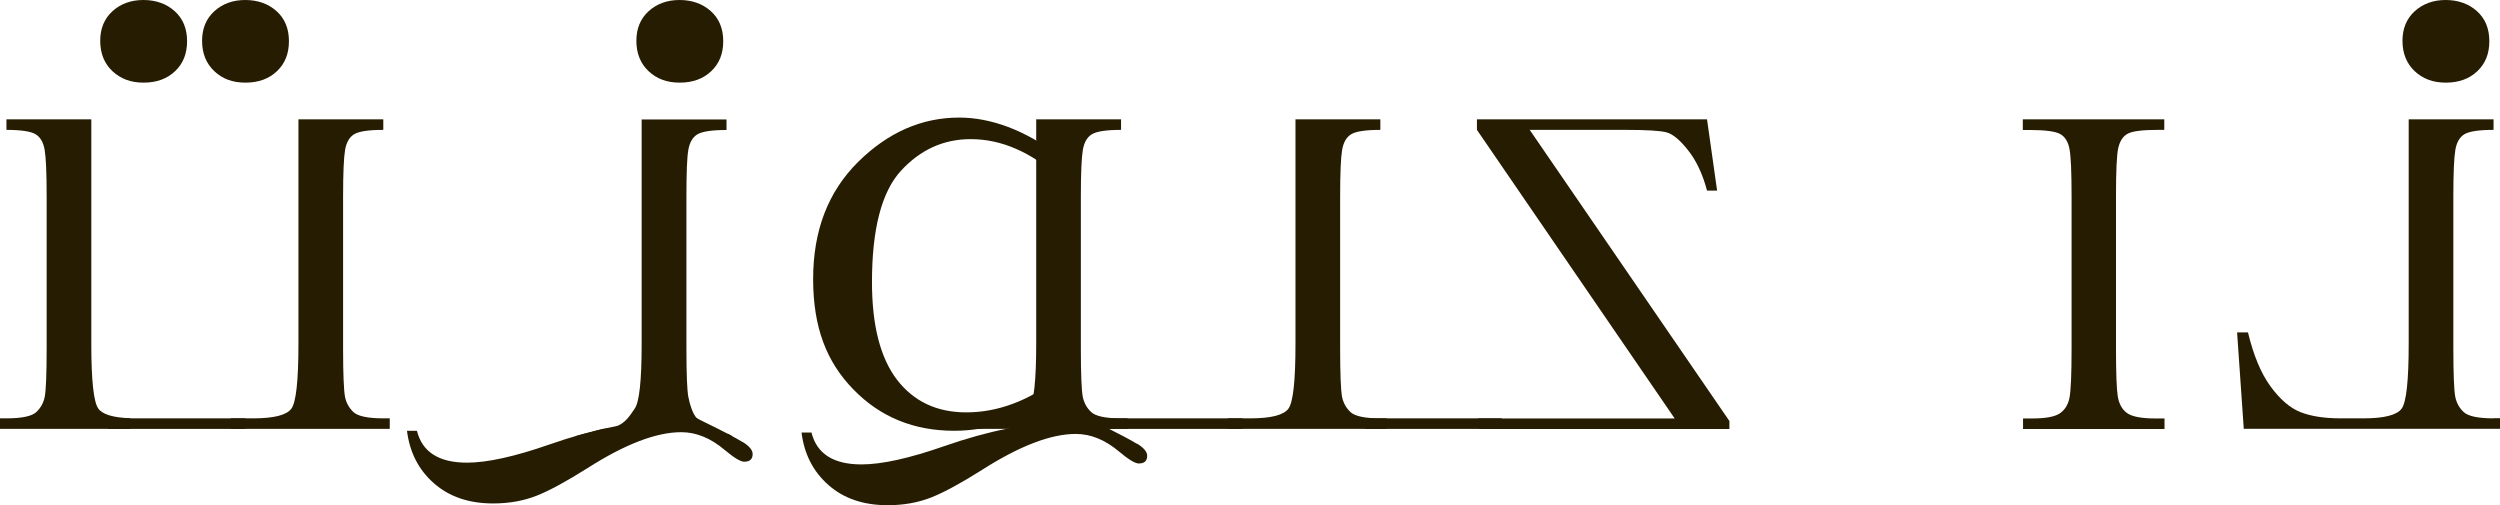 <svg xmlns="http://www.w3.org/2000/svg" id="Layer_2" data-name="Layer 2" viewBox="0 0 213.28 43.11"><defs><style>      .cls-1 {        fill: #261c02;      }    </style></defs><g id="Layer_1-2" data-name="Layer 1"><g><path class="cls-1" d="M212.73,35.69c-1.31,0-2.16-.18-2.54-.53-.38-.35-.63-.8-.73-1.33-.1-.54-.16-1.91-.16-4.12v-12.95c0-2.01.06-3.34.17-3.97.11-.64.36-1.08.76-1.33.4-.25,1.23-.38,2.5-.38v-.9h-7.24v19.16c0,3.13-.2,4.97-.6,5.52s-1.49.83-3.25.83h-1.96c-1.39,0-2.53-.18-3.42-.53-.89-.35-1.75-1.09-2.56-2.2-.81-1.11-1.45-2.64-1.92-4.6h-.93l.57,8.22h21.86v-.9h-.55Z"></path><path class="cls-1" d="M172.57,11.08v-.9h12.07v.9h-.56c-1.3,0-2.15.11-2.55.32-.4.21-.67.61-.81,1.2-.14.58-.2,1.97-.2,4.17v12.95c0,2.08.05,3.44.15,4.08.1.64.36,1.12.78,1.43.42.31,1.23.47,2.43.47h.78v.9h-12.07v-.9h.78c1.13,0,1.91-.14,2.35-.43.43-.29.71-.73.83-1.33.12-.6.18-2.01.18-4.22v-12.95c0-2.1-.06-3.46-.18-4.07-.12-.61-.38-1.03-.78-1.26-.4-.23-1.27-.35-2.61-.35h-.56Z"></path><rect class="cls-1" x="116.43" y="35.69" width="11.69" height=".9"></rect><path class="cls-1" d="M117.76,35.69c-1.31,0-2.16-.18-2.54-.53-.38-.35-.63-.8-.73-1.33-.1-.54-.16-1.91-.16-4.12v-12.95c0-2.01.06-3.34.17-3.97.11-.64.36-1.08.76-1.33.4-.25,1.23-.38,2.5-.38v-.9h-7.24v19.16c0,3.13-.2,4.97-.6,5.52-.4.55-1.48.83-3.25.83h-1.92v.9h13.56v-.9h-.55Z"></path><rect class="cls-1" x="94.31" y="35.69" width="11.69" height=".9"></rect><path class="cls-1" d="M95.64,35.69c-1.31,0-2.16-.18-2.54-.53-.38-.35-.63-.8-.73-1.33-.1-.54-.16-1.91-.16-4.12v-12.95c0-2.01.06-3.34.17-3.97.11-.64.36-1.08.76-1.33.4-.25,1.23-.38,2.5-.38v-.9h-7.24v19.16c0,3.13-.2,4.97-.6,5.52s-1.48.83-3.25.83h-1.92v.9h13.56v-.9h-.55Z"></path><path class="cls-1" d="M90.32,33.65v-1.42c-1.29.98-2.58,1.72-3.89,2.21-1.31.49-2.64.74-3.99.74-2.52,0-4.49-.93-5.92-2.79-1.42-1.86-2.13-4.64-2.13-8.32,0-4.55.83-7.72,2.48-9.51,1.65-1.79,3.63-2.69,5.93-2.69,1.31,0,2.6.27,3.86.82,1.26.54,2.48,1.35,3.66,2.43v-1.87c-1.47-1.08-2.91-1.89-4.32-2.42-1.42-.53-2.81-.8-4.16-.8-3.21,0-6.08,1.26-8.64,3.79-2.55,2.53-3.83,5.85-3.83,9.98s1.14,7.07,3.43,9.42c2.29,2.36,5.16,3.53,8.61,3.53,1.53,0,3.04-.26,4.52-.78,1.47-.52,2.94-1.29,4.38-2.32"></path><path class="cls-1" d="M96.99,37.86c-.57-.35-1.65-.92-3.23-1.69-.33-.16-.67-.33-1-.52l-2.97-1.71-.75.66,2.77,1.52c-.41-.04-.77-.06-1.08-.06-2.96,0-6.36.67-10.2,2.01-2.96,1.03-5.3,1.55-7.03,1.55-2.4,0-3.82-.91-4.27-2.72h-.85c.23,1.84.99,3.33,2.3,4.48,1.3,1.15,2.99,1.72,5.05,1.72,1.36,0,2.59-.22,3.71-.66,1.11-.44,2.56-1.23,4.35-2.36,3.2-2.04,5.86-3.06,7.99-3.06,1.28,0,2.52.51,3.71,1.52.8.67,1.35,1,1.66,1,.48,0,.72-.22.72-.66,0-.33-.29-.68-.86-1.03"></path><path class="cls-1" d="M62.1,37.02c-1.31,0-2.25-.97-2.63-1.32-.38-.35-.65-1.32-.75-1.86-.1-.54-.16-1.91-.16-4.12v-12.95c0-2.01.05-3.34.16-3.97.11-.64.36-1.08.76-1.33.4-.25,1.23-.38,2.5-.38v-.9h-7.24v19.16c0,3.13-.2,4.97-.6,5.52-.4.55-.95,1.72-2.71,1.72l-2.45.65h.48s9.86-.78,9.86-.78l3.22.78-.43-.23Z"></path><path class="cls-1" d="M63.33,37.7c-.57-.35-1.65-.92-3.23-1.69-.33-.16-.67-.33-1-.52l-2.97-1.71-.75.67,2.77,1.52c-.41-.04-.77-.06-1.08-.06-2.96,0-6.36.67-10.2,2.01-2.95,1.03-5.3,1.55-7.03,1.55-2.4,0-3.82-.91-4.27-2.72h-.85c.23,1.84.99,3.33,2.3,4.48,1.31,1.15,2.99,1.72,5.05,1.72,1.36,0,2.59-.22,3.71-.66,1.11-.44,2.56-1.23,4.35-2.36,3.2-2.04,5.86-3.06,7.99-3.06,1.28,0,2.52.51,3.71,1.52.8.67,1.35,1,1.66,1,.48,0,.72-.22.72-.66,0-.33-.29-.68-.86-1.03"></path><path class="cls-1" d="M32.7,35.69c-1.31,0-2.16-.18-2.54-.53-.38-.35-.63-.8-.73-1.33-.1-.54-.16-1.91-.16-4.12v-12.95c0-2.01.06-3.34.17-3.97.11-.64.36-1.08.76-1.33.4-.25,1.23-.38,2.5-.38v-.9h-7.24v19.16c0,3.13-.2,4.97-.6,5.52-.4.55-1.48.83-3.25.83h-1.92v.9h13.56v-.9h-.55Z"></path><rect class="cls-1" x="9.24" y="35.69" width="11.69" height=".9"></rect><path class="cls-1" d="M.55,35.69c1.31,0,2.16-.18,2.54-.53.38-.35.63-.8.73-1.33.1-.54.16-1.91.16-4.12v-12.95c0-2.01-.06-3.34-.17-3.97-.11-.64-.36-1.08-.76-1.33-.4-.25-1.23-.38-2.5-.38v-.9h7.24v19.16c0,3.13.2,4.97.6,5.52.36.5,1.27.77,2.73.82v.91H0v-.9h.55Z"></path><path class="cls-1" d="M204.96,3.48c0-1.05.35-1.89,1.05-2.53.7-.63,1.58-.95,2.63-.95s1.95.31,2.66.94c.71.63,1.07,1.49,1.07,2.57s-.34,1.91-1.02,2.56c-.68.65-1.58.98-2.69.98s-1.96-.33-2.66-.98c-.69-.65-1.04-1.52-1.04-2.59"></path><path class="cls-1" d="M54.29,3.48c0-1.05.35-1.89,1.05-2.53.7-.63,1.58-.95,2.63-.95s1.95.31,2.66.94c.71.63,1.07,1.49,1.07,2.57s-.34,1.91-1.02,2.56c-.68.65-1.58.98-2.69.98s-1.97-.33-2.66-.98c-.69-.65-1.04-1.52-1.04-2.59"></path><path class="cls-1" d="M17.24,3.48c0-1.05.35-1.89,1.05-2.53.7-.63,1.58-.95,2.63-.95s1.95.31,2.66.94c.71.63,1.07,1.49,1.07,2.57s-.34,1.91-1.02,2.56c-.68.65-1.57.98-2.69.98s-1.97-.33-2.66-.98c-.69-.65-1.04-1.52-1.04-2.59"></path><path class="cls-1" d="M8.55,3.48c0-1.05.35-1.89,1.05-2.53.7-.63,1.58-.95,2.63-.95s1.95.31,2.66.94c.71.63,1.07,1.49,1.07,2.57s-.34,1.91-1.02,2.56c-.68.65-1.58.98-2.69.98s-1.96-.33-2.66-.98c-.69-.65-1.04-1.52-1.04-2.59"></path><path class="cls-1" d="M130.5,11.08h8.21c1.77,0,2.92.07,3.46.21.54.14,1.16.66,1.86,1.55.7.89,1.23,2.03,1.6,3.42h.86l-.86-6.08h-19.63v.9l16.87,24.62h-16.79l.12.9h21.34v-.68l-17.03-24.83Z"></path></g></g></svg>